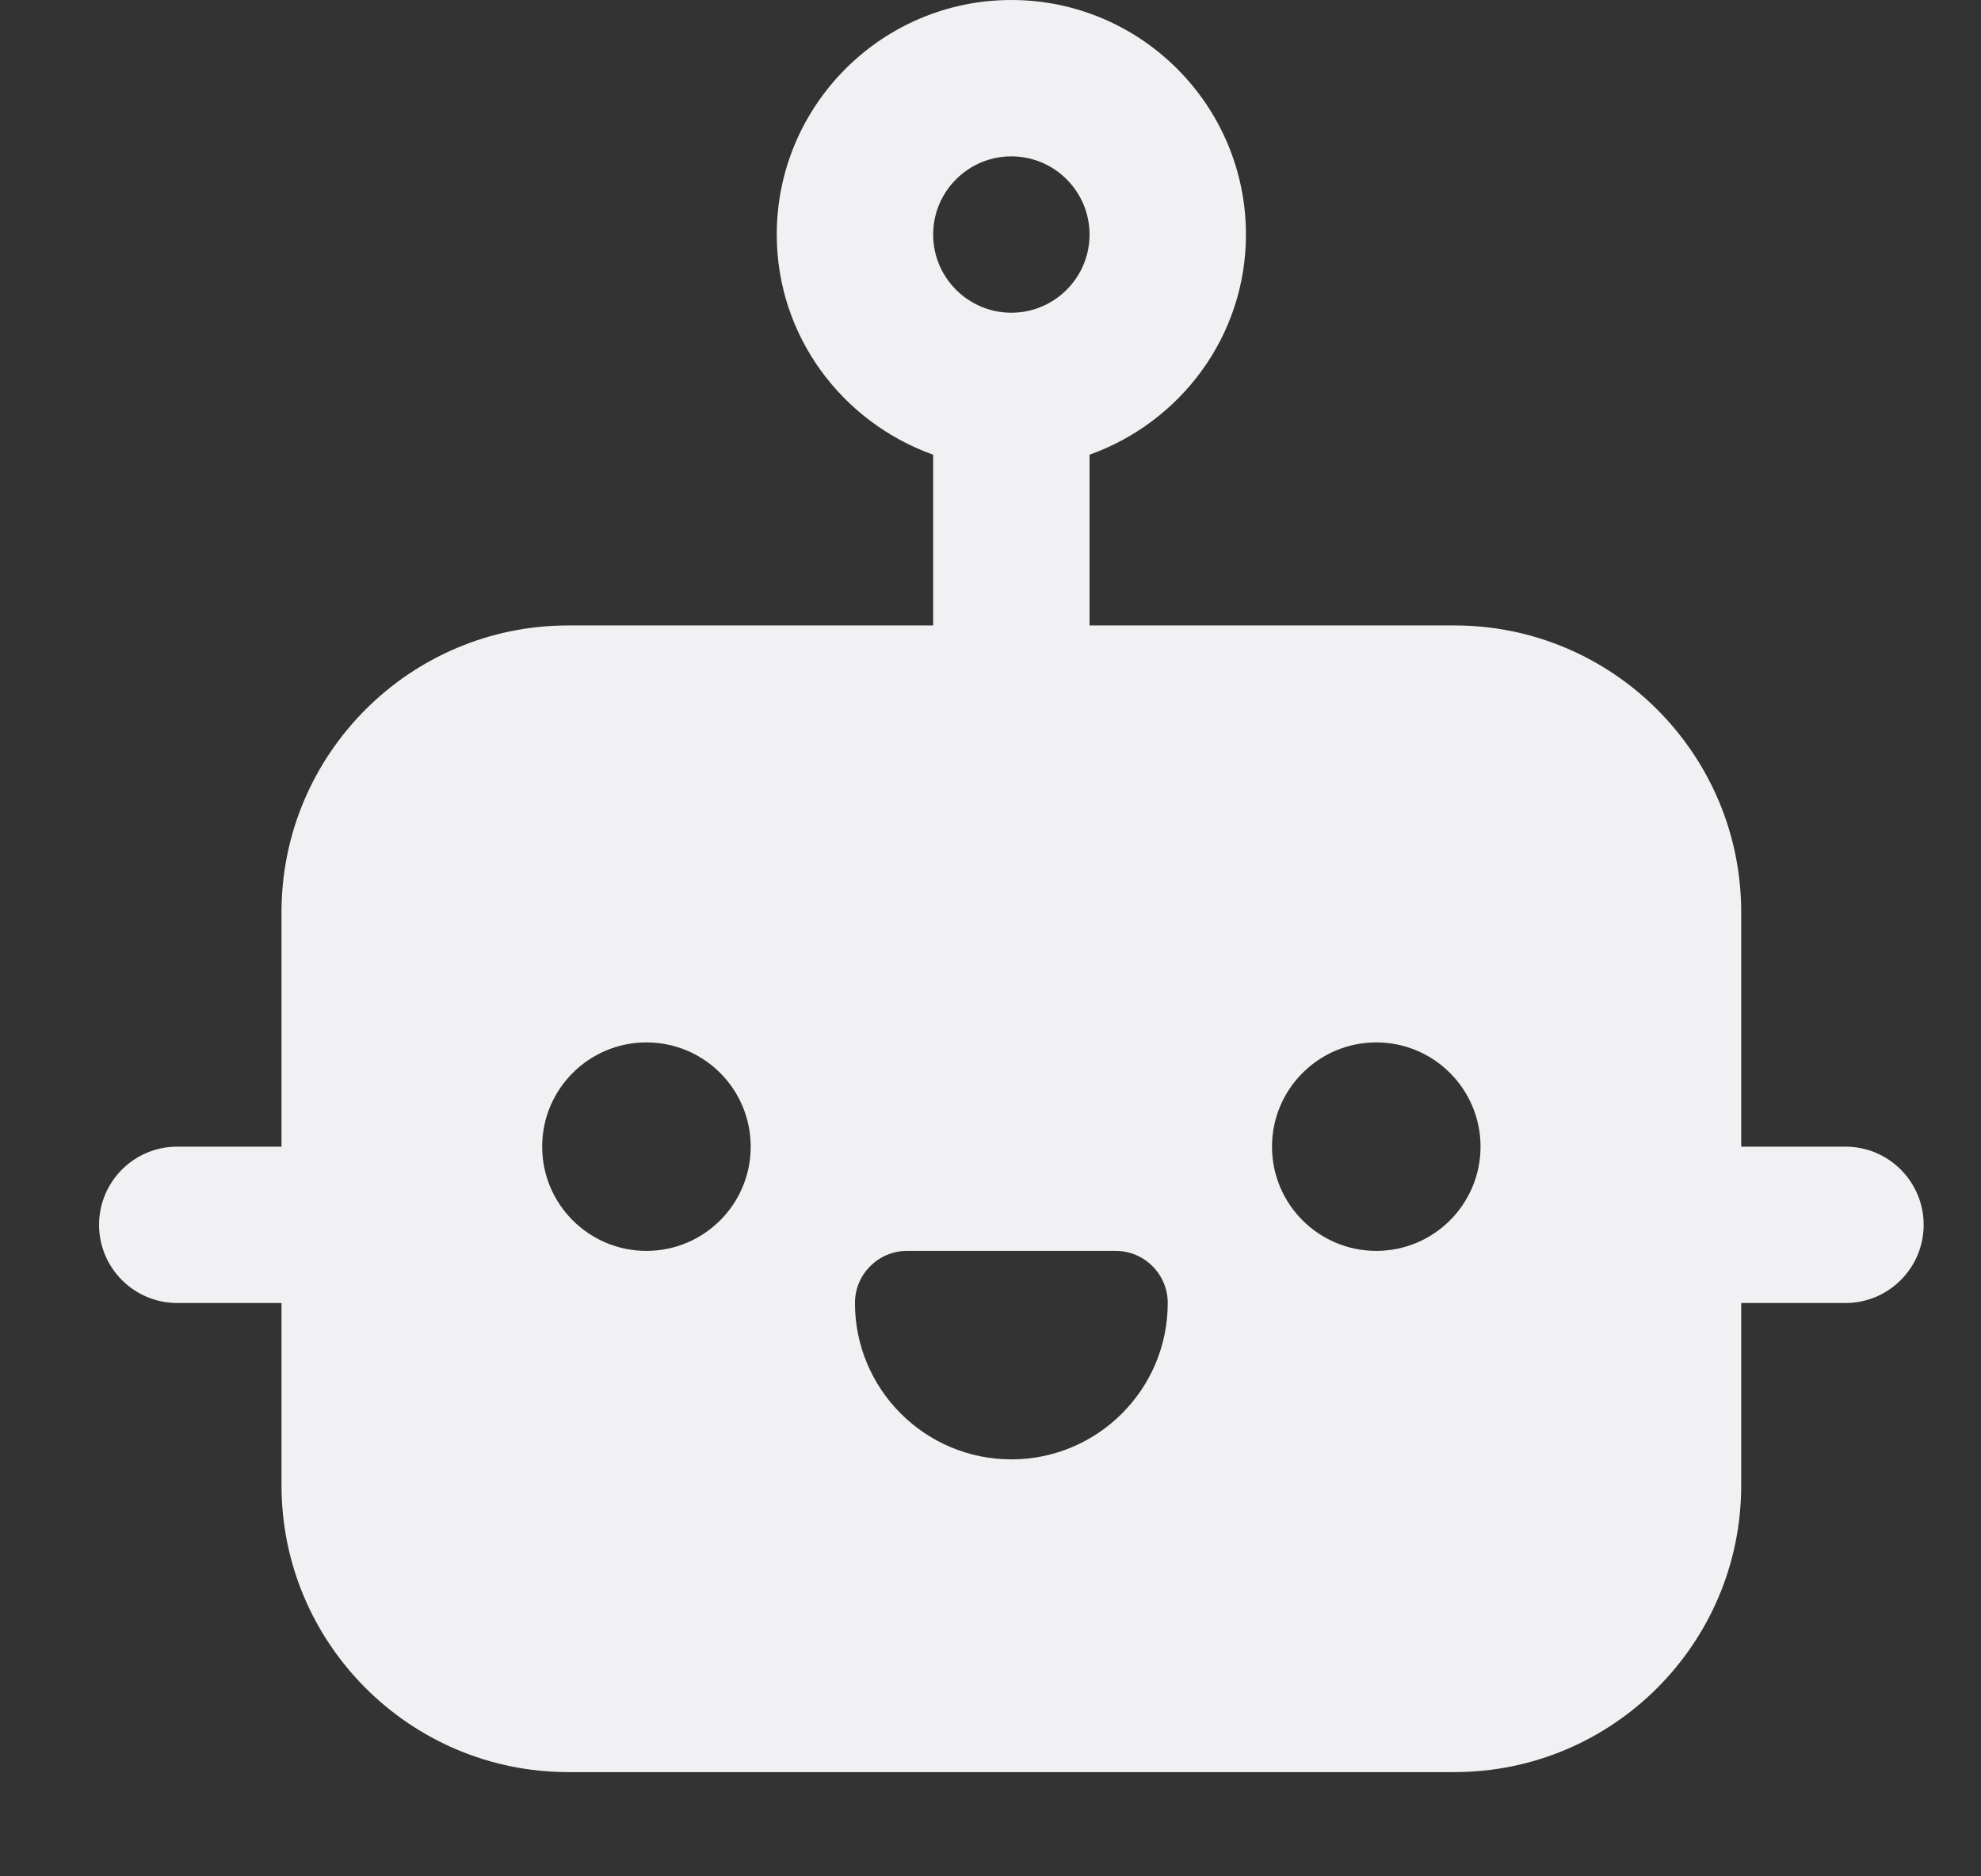 <svg width="19" height="18" viewBox="0 0 19 18" fill="none" xmlns="http://www.w3.org/2000/svg">
<rect x="0" y="0" width="19" height="18" fill="#333333" stroke="none"/>
<g clip-path="url(#clip0_2011_5861)">
<path d="M3.45 12.5H1.7C1.286 12.5 0.95 12.164 0.95 11.75C0.95 11.336 1.286 11 1.7 11H3.45C3.864 11 4.2 11.336 4.2 11.75C4.2 12.164 3.864 12.5 3.45 12.5Z" fill="#F1F0F3"/>
<path d="M17.7 12.5H15.95C15.536 12.5 15.2 12.164 15.2 11.75C15.2 11.336 15.536 11 15.95 11H17.7C18.114 11 18.45 11.336 18.45 11.75C18.45 12.164 18.114 12.5 17.7 12.5Z" fill="#F1F0F3"/>
<path d="M11.95 2.25C11.95 1.009 10.94 0 9.7 0C8.46 0 7.45 1.009 7.45 2.25C7.45 3.226 8.079 4.051 8.95 4.362V6.75C8.95 7.164 9.286 7.5 9.7 7.5C10.114 7.5 10.45 7.164 10.45 6.75V4.362C11.321 4.051 11.95 3.226 11.95 2.25ZM9.7 3C9.287 3 8.95 2.664 8.95 2.25C8.95 1.836 9.287 1.5 9.7 1.5C10.113 1.5 10.45 1.836 10.45 2.25C10.45 2.664 10.113 3 9.7 3Z" fill="#F1F0F3"/>
<path d="M13.95 6H5.45C3.934 6 2.7 7.233 2.7 8.75V14.25C2.7 15.767 3.934 17 5.45 17H13.95C15.467 17 16.7 15.767 16.7 14.25V8.75C16.7 7.233 15.467 6 13.95 6ZM6.2 12C5.648 12 5.2 11.552 5.2 11C5.2 10.448 5.648 10 6.2 10C6.753 10 7.2 10.448 7.2 11C7.2 11.552 6.753 12 6.2 12ZM9.7 14C8.872 14 8.2 13.328 8.2 12.5C8.2 12.224 8.424 12 8.7 12H10.7C10.976 12 11.2 12.224 11.2 12.5C11.2 13.328 10.528 14 9.7 14ZM13.2 12C12.648 12 12.2 11.552 12.2 11C12.2 10.448 12.648 10 13.2 10C13.752 10 14.2 10.448 14.2 11C14.2 11.552 13.752 12 13.2 12Z" fill="#F1F0F3"/>
</g>
<defs>
<clipPath id="clip0_2011_5861">
<rect width="18" height="18" fill="white" transform="translate(0.7)"/>
</clipPath>
</defs>
</svg>
